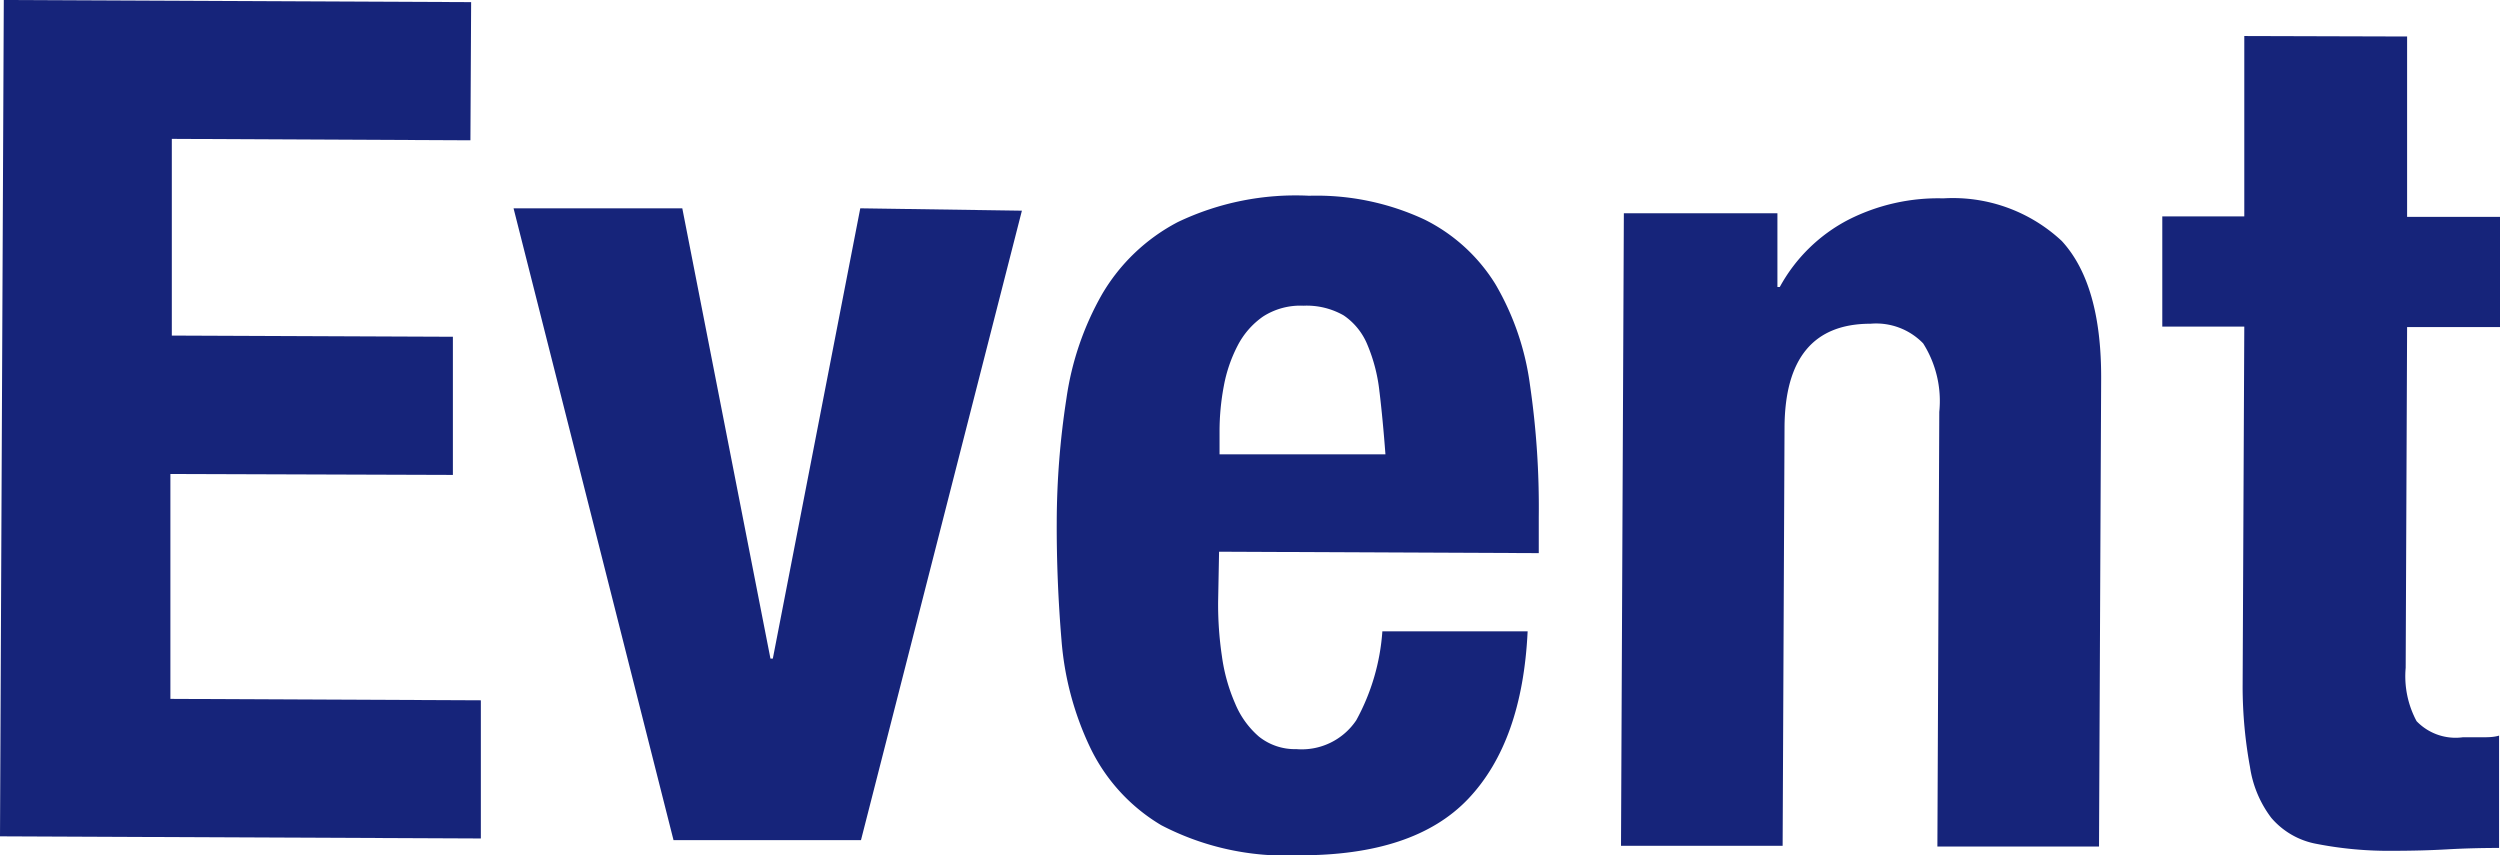 <svg xmlns="http://www.w3.org/2000/svg" width="105.49" height="36.08" viewBox="0 0 105.49 36.08"><defs><style>.cls-1{fill:#16247a;}</style></defs><title>h2_event</title><g id="レイヤー_2" data-name="レイヤー 2"><g id="レイヤー_1-2" data-name="レイヤー 1"><path class="cls-1" d="M19.85,5.92,7.25,5.86l0,8.3,11.86.05,0,5.83L7.19,20l0,9.49,13.1.06,0,5.83L0,35.29.16,0,19.88.09Z"/><path class="cls-1" d="M43.12,8.89,36.33,35.45l-7.91,0L21.67,8.79l7.12,0,3.72,19h.1l3.69-19Z"/><path class="cls-1" d="M51.4,25.39a14.86,14.86,0,0,0,.16,2.3,7.51,7.51,0,0,0,.56,2,3.71,3.71,0,0,0,1,1.39,2.43,2.43,0,0,0,1.58.53,2.77,2.77,0,0,0,2.53-1.22,9.11,9.11,0,0,0,1.1-3.75l6.13,0q-.22,4.65-2.5,7.06t-7.18,2.39A11.35,11.35,0,0,1,49,34.82a7.67,7.67,0,0,1-3-3.28A12.83,12.83,0,0,1,44.79,27q-.21-2.52-.2-5A34.58,34.58,0,0,1,45,16.81a12.42,12.42,0,0,1,1.5-4.39,8,8,0,0,1,3.2-3.05,11.53,11.53,0,0,1,5.54-1.11,10.76,10.76,0,0,1,4.86,1,7.36,7.36,0,0,1,3,2.73,11.37,11.37,0,0,1,1.46,4.26,35.67,35.67,0,0,1,.37,5.56v1.53l-13.49-.06Zm6.81-8.84a7,7,0,0,0-.51-2,2.76,2.76,0,0,0-1-1.24A3.14,3.14,0,0,0,55,12.9a2.9,2.9,0,0,0-1.71.46,3.38,3.38,0,0,0-1.07,1.23,6.06,6.06,0,0,0-.58,1.7,10.28,10.28,0,0,0-.18,1.88v1l7,0Q58.35,17.71,58.21,16.54Z"/><path class="cls-1" d="M75,9v3.11h.1A6.93,6.93,0,0,1,78,9.27a8.36,8.36,0,0,1,4-.9,6.73,6.73,0,0,1,5,1.8Q88.68,12,88.66,16l-.09,19.72-6.82,0,.08-18.34a4.55,4.55,0,0,0-.68-2.89,2.76,2.76,0,0,0-2.22-.83q-3.61,0-3.63,4.38l-.08,17.65-6.82,0L68.52,9Z"/><path class="cls-1" d="M101.57,1.54l0,7.61,4,0,0,4.65-4,0-.06,14.38a4,4,0,0,0,.46,2.25,2.28,2.28,0,0,0,1.95.68l.79,0c.26,0,.51,0,.74-.07l0,4.74q-1.14,0-2.2.06t-2.25.06a15.84,15.84,0,0,1-3.24-.29,3.29,3.29,0,0,1-1.92-1.1,4.68,4.68,0,0,1-.9-2.15A18.84,18.84,0,0,1,94.63,29l.07-15.22-3.46,0,0-4.65,3.46,0,0-7.61Z"/></g></g></svg>